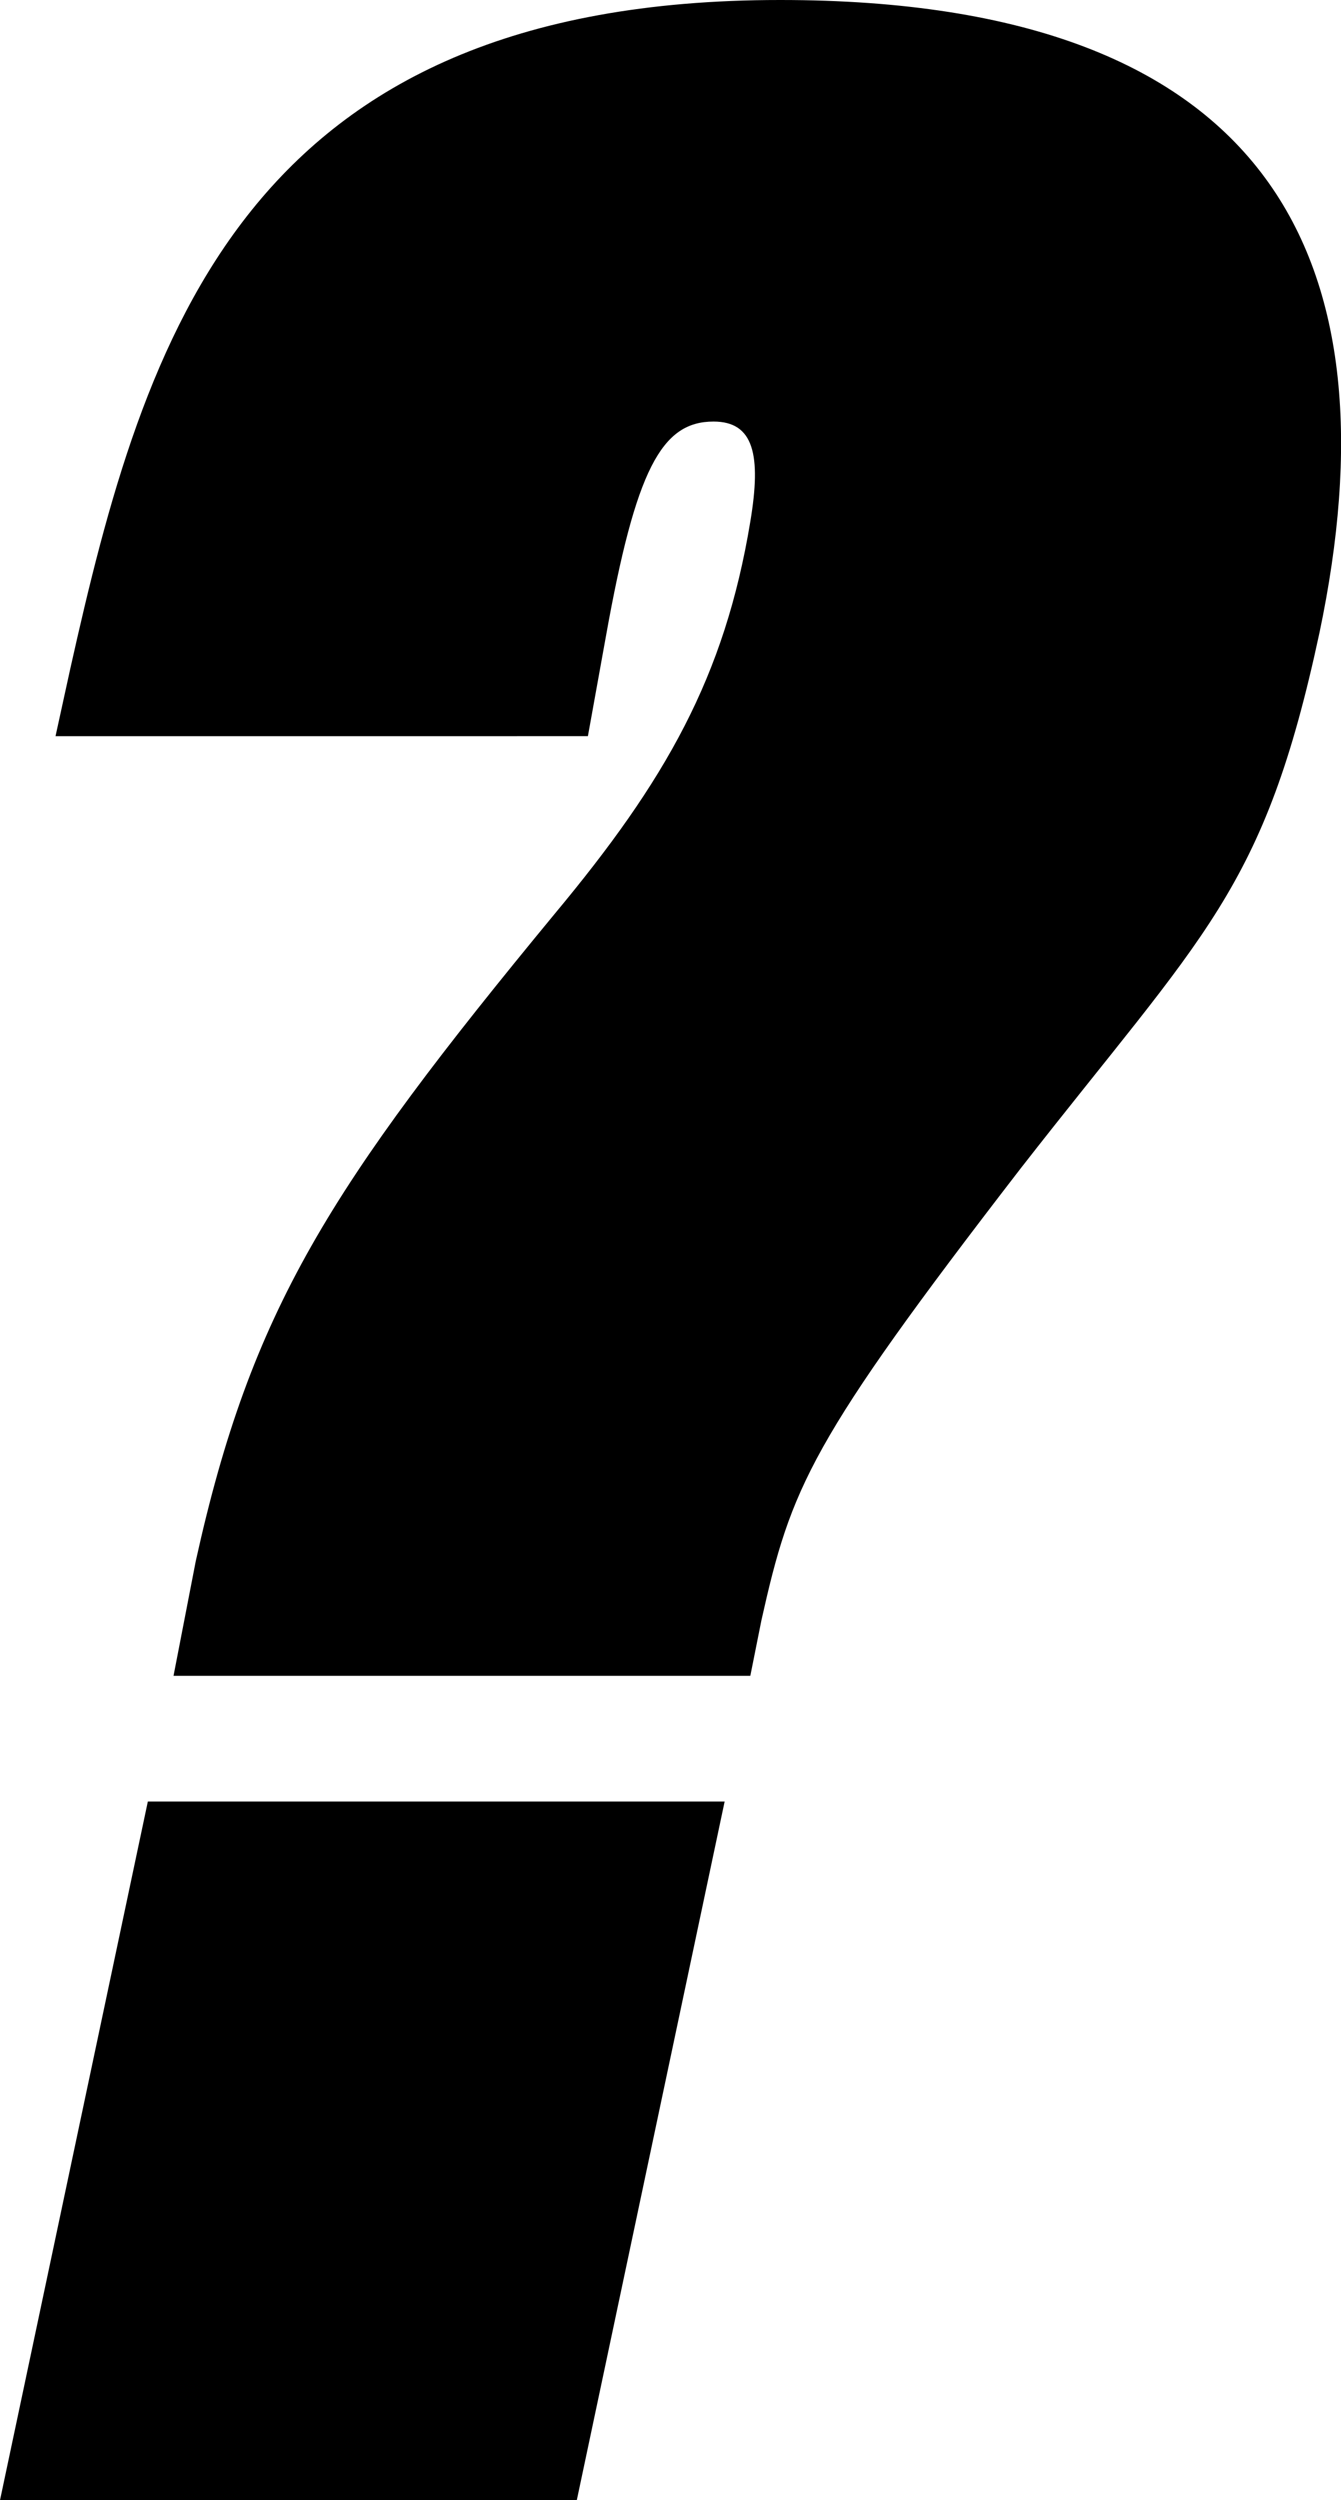 <?xml version="1.0" encoding="UTF-8"?>
<svg id="Layer_2" data-name="Layer 2" xmlns="http://www.w3.org/2000/svg" viewBox="0 0 19.32 36">
  <g id="Layer_1-2" data-name="Layer 1">
    <path d="M0,36l2.13-10.06h8.31l-2.13,10.06H0ZM2.5,24.13l.32-1.65c.8-3.62,1.92-5.38,5.17-9.32,1.6-1.92,2.45-3.41,2.82-5.65.16-.96.05-1.44-.53-1.44-.75,0-1.12.69-1.55,3.09l-.26,1.44H.8l.21-.96C2.08,4.85,3.51,0,11.24,0c7.14,0,8.89,3.78,7.77,9.11-.8,3.73-1.65,4.31-4.31,7.72-3.04,3.94-3.3,4.58-3.73,6.5l-.16.8H2.5Z"/>
  </g>
</svg>
